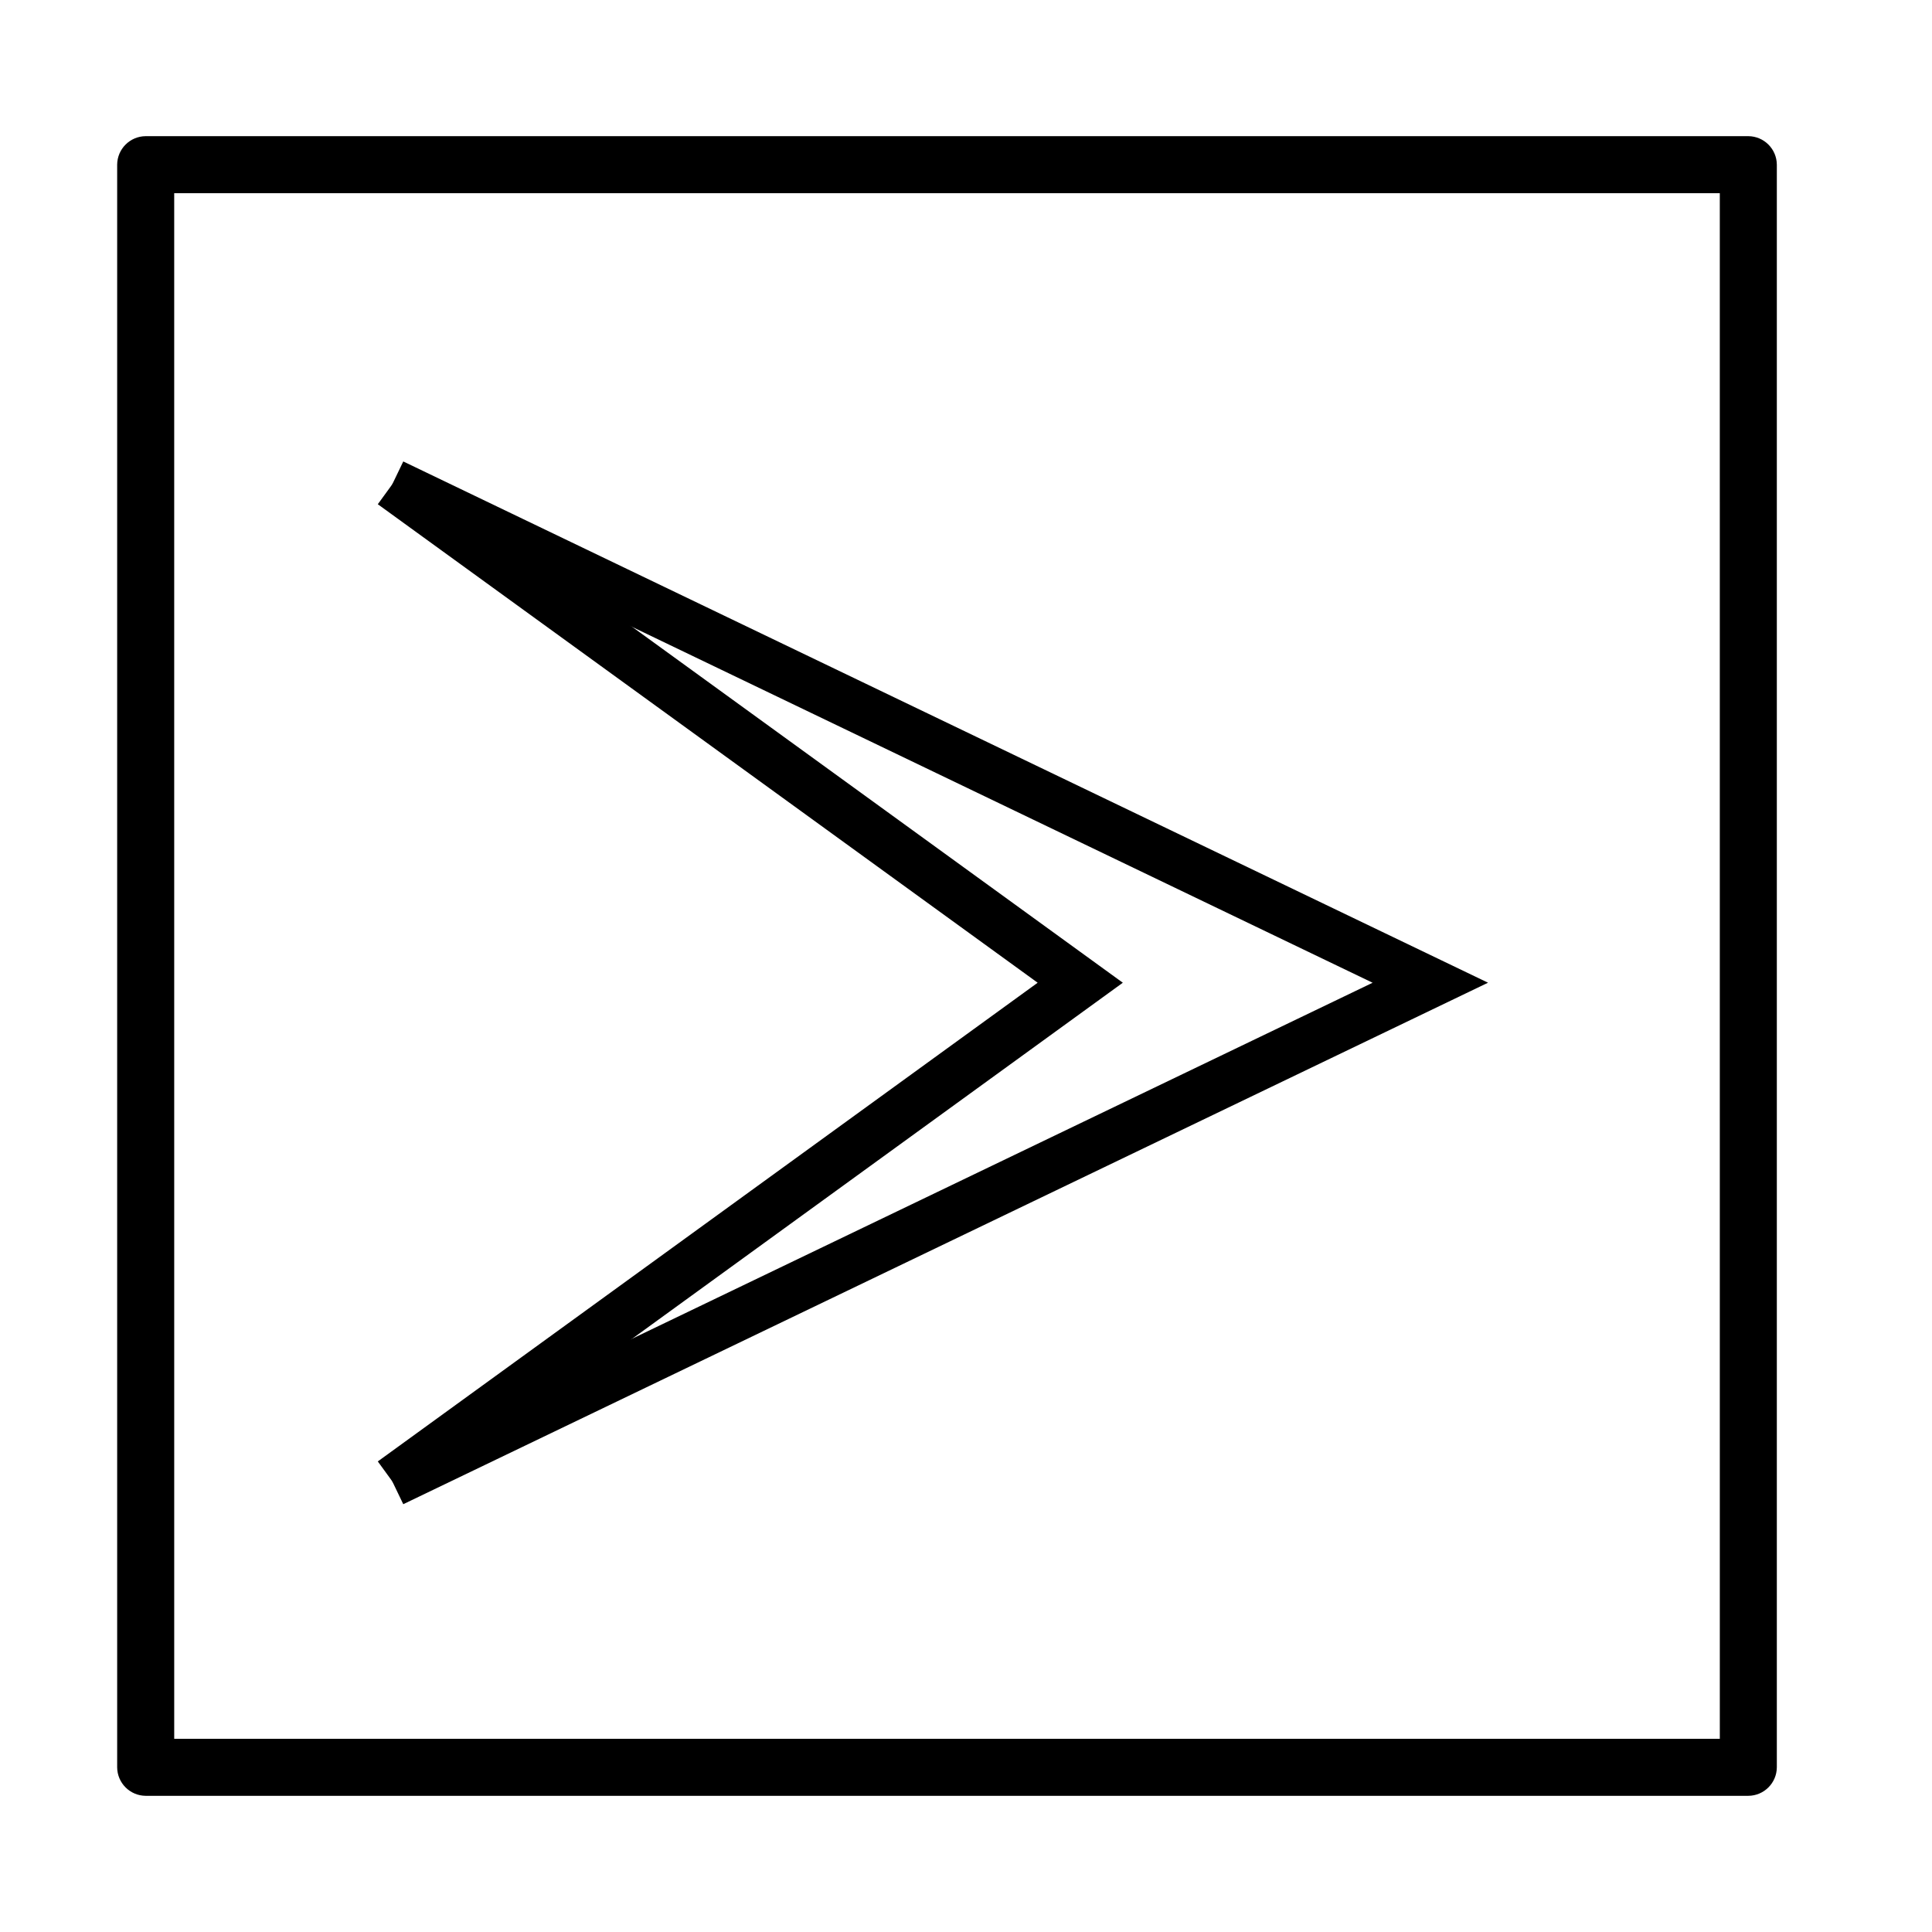 <?xml version="1.0" encoding="UTF-8"?>
<!-- The Best Svg Icon site in the world: iconSvg.co, Visit us! https://iconsvg.co -->
<svg fill="#000000" width="800px" height="800px" version="1.1" viewBox="144 144 512 512" xmlns="http://www.w3.org/2000/svg">
 <g>
  <path d="m250.87 266.29-5.742 11.938 262.63 126.21-262.63 126.25 5.742 11.941 287.47-138.2z"/>
  <path d="m251.93 266.89-7.809 10.734 174.87 126.81-174.87 126.86 7.809 10.73 189.63-137.59z"/>
  <path d="m607.32 619.91h-424.71c-4.164-0.027-7.531-3.394-7.559-7.555v-424.71c0.027-4.164 3.394-7.531 7.559-7.559h424.71c4.16 0.027 7.531 3.394 7.559 7.559v424.71c-0.027 4.16-3.398 7.527-7.559 7.555zm-417.15-15.113h409.6l-0.004-409.6h-409.6z"/>
 </g>
</svg>
